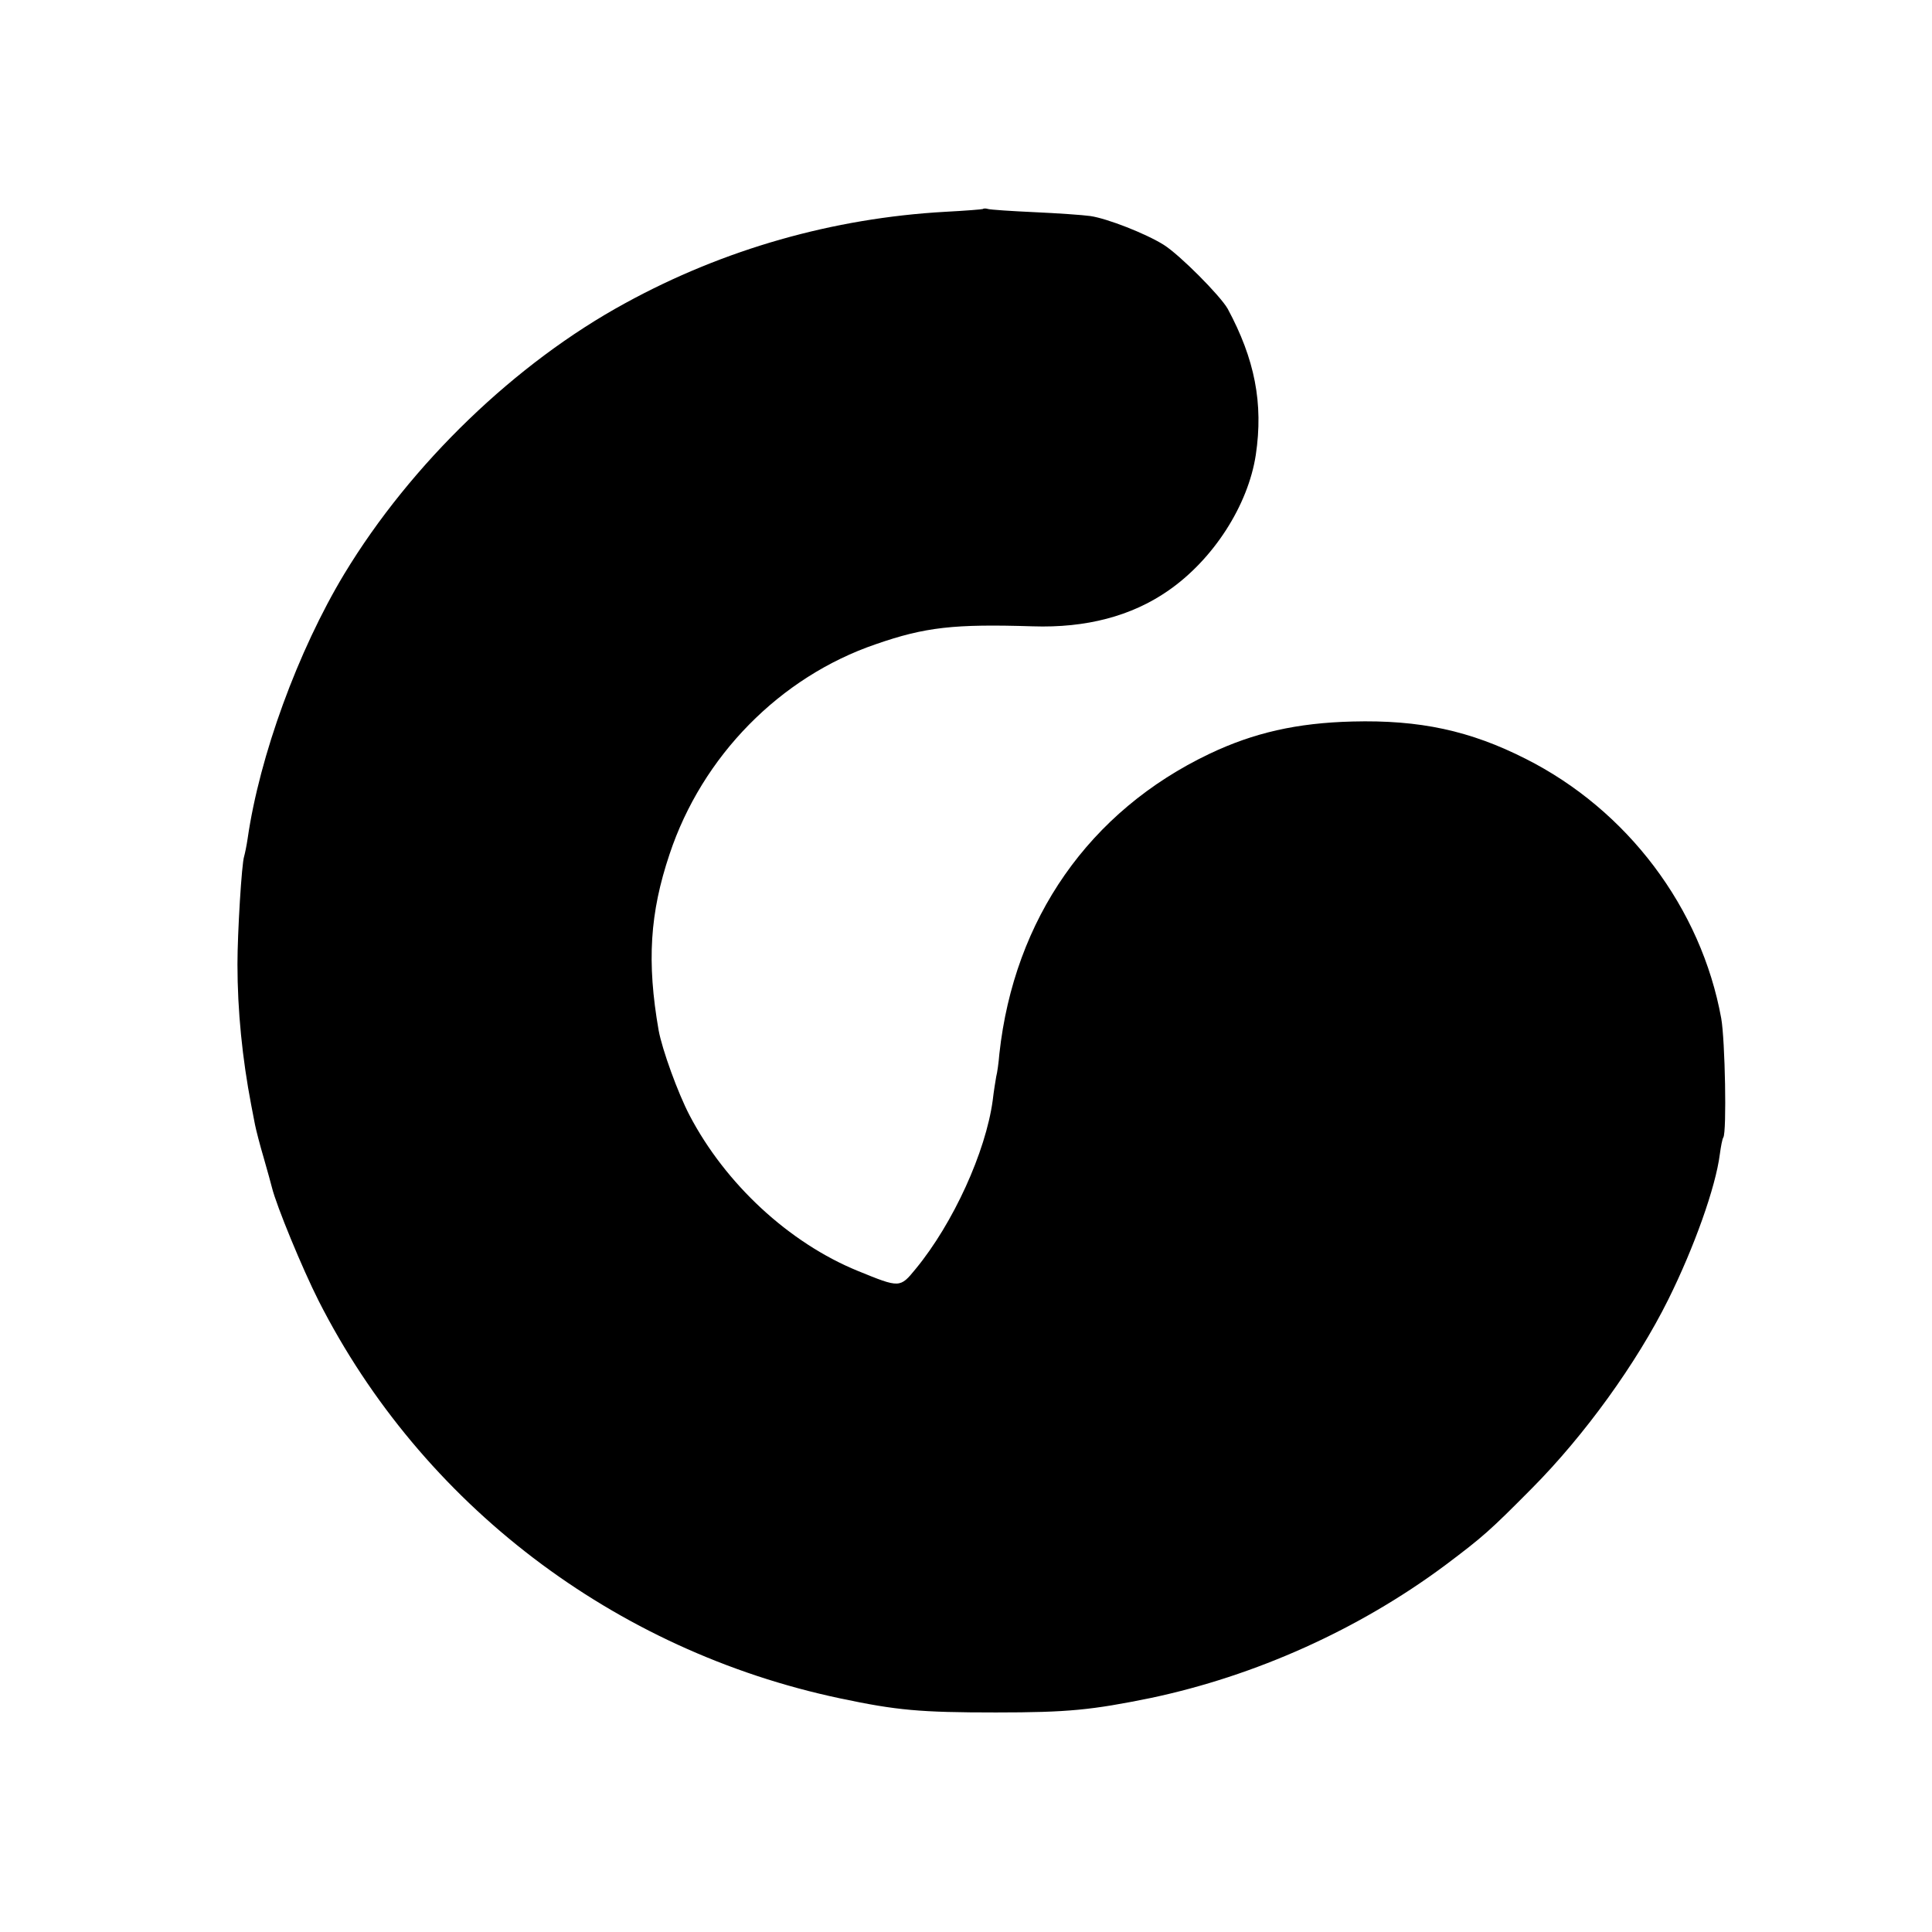 <?xml version="1.0" standalone="no"?>
<!DOCTYPE svg PUBLIC "-//W3C//DTD SVG 20010904//EN"
 "http://www.w3.org/TR/2001/REC-SVG-20010904/DTD/svg10.dtd">
<svg version="1.0" xmlns="http://www.w3.org/2000/svg"
 width="550pt" height="550pt" viewBox="0 0 550 550"
 preserveAspectRatio="xMidYMid meet">
<g transform="translate(0,550) scale(0.1,-0.1)"
fill="#000000" stroke="none">
<path d="M2798 4905 c-1 -1 -50 -5 -108 -8 -318 -18 -629 -106 -910 -260 -312
-170 -610 -457 -800 -771 -132 -219 -241 -518 -275 -753 -3 -21 -8 -44 -10
-51 -7 -20 -19 -218 -19 -307 0 -133 14 -269 39 -400 3 -16 8 -42 11 -57 3
-15 14 -58 25 -95 11 -38 21 -75 23 -83 13 -53 87 -232 133 -323 294 -579 841
-996 1485 -1132 161 -34 227 -40 443 -40 206 0 273 7 440 41 299 63 593 195
839 378 109 82 127 98 247 219 150 151 298 356 388 537 74 149 135 320 147
414 3 22 7 44 10 48 10 16 5 277 -6 339 -57 314 -267 593 -557 739 -158 80
-301 111 -493 106 -158 -4 -281 -32 -407 -92 -342 -163 -556 -470 -598 -854
-2 -25 -6 -54 -9 -65 -2 -11 -7 -42 -10 -68 -20 -146 -112 -349 -219 -479 -45
-55 -45 -55 -165 -6 -196 80 -377 248 -479 443 -33 63 -78 187 -88 242 -34
195 -25 334 31 501 93 280 315 505 587 598 141 49 223 58 447 51 152 -5 281
29 385 101 129 89 228 243 250 387 22 147 -3 273 -80 416 -21 37 -136 153
-182 182 -51 32 -161 75 -209 82 -21 3 -93 8 -159 11 -66 3 -125 7 -132 9 -6
2 -13 2 -15 0z"/>
</g>
</svg>
